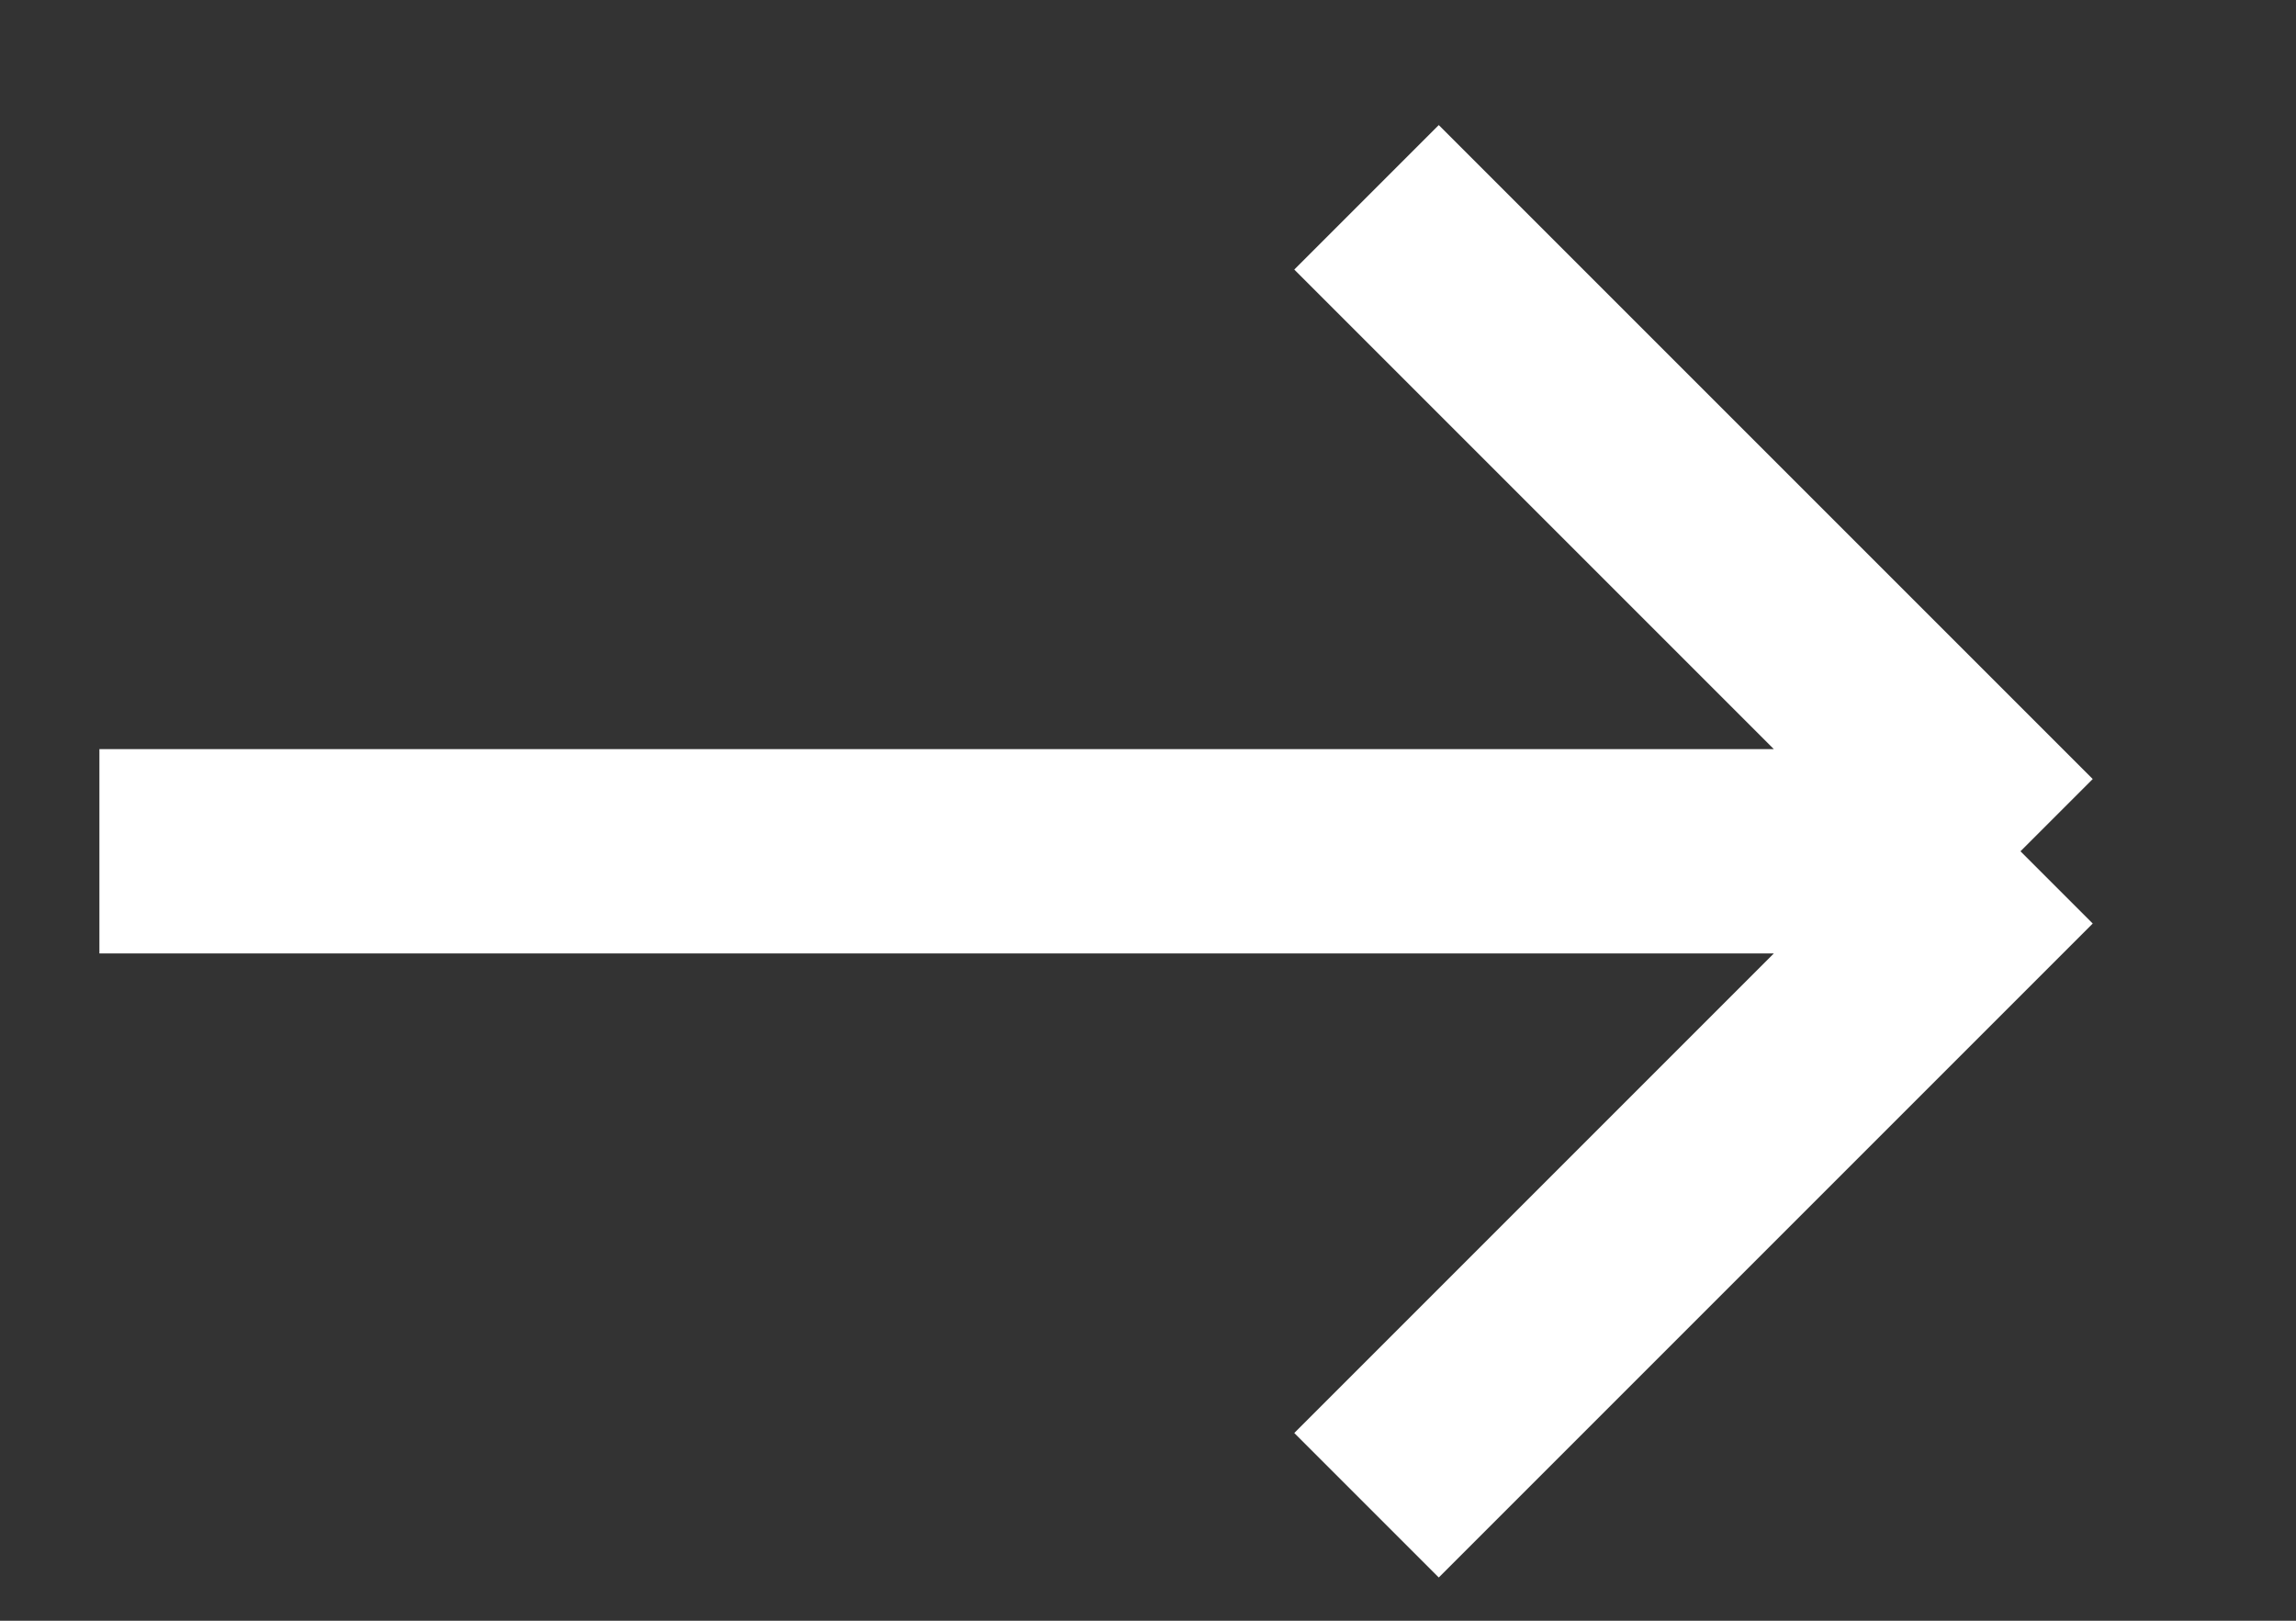 <svg width="17" height="12" viewBox="0 0 17 12" fill="none" xmlns="http://www.w3.org/2000/svg">
<rect x="0" y="0" width="17" height="12" fill="#333333" stroke="none"/>
<path d="M10.118 1.461L14.96 6.303M14.96 6.303L10.118 11.145M14.96 6.303H0.736" stroke="white" stroke-width="1.513"/>
</svg>
